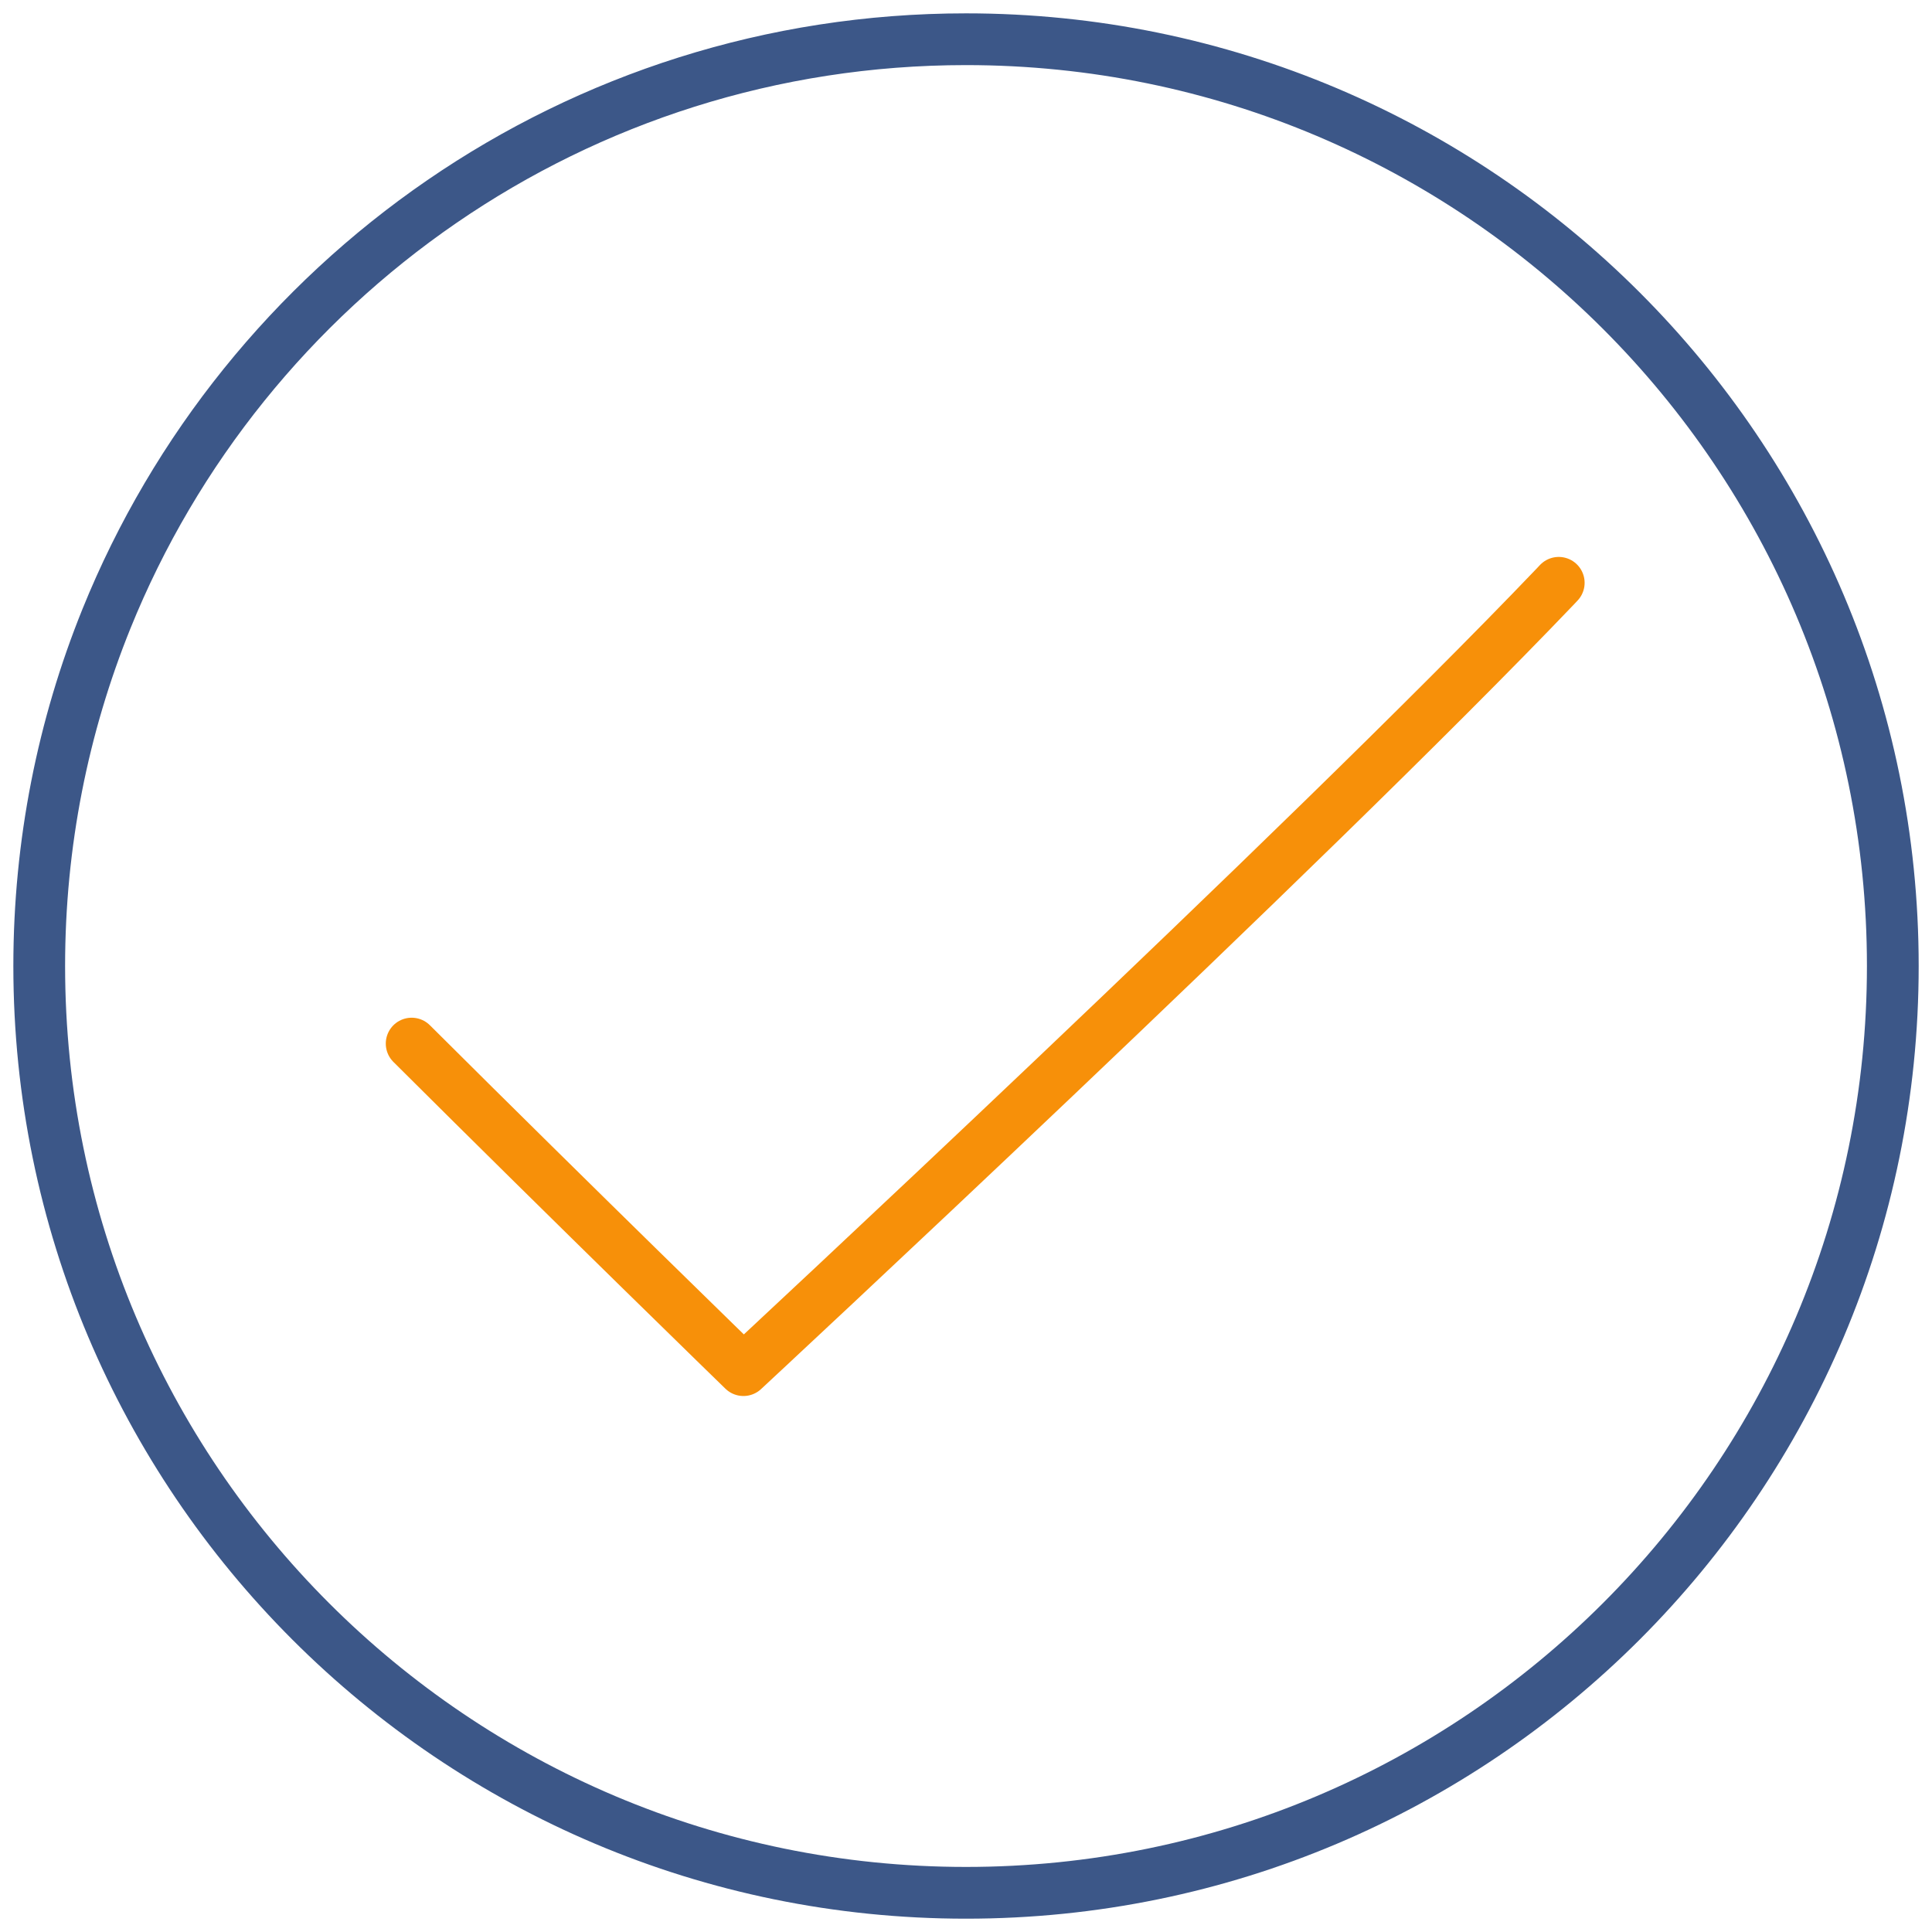 <svg width="56" height="56" viewBox="0 0 56 56" fill="none" xmlns="http://www.w3.org/2000/svg">
<path d="M3.085 17.936C1.829 21.044 1.137 24.441 1.137 28C1.137 42.836 13.164 54.864 28 54.864C42.836 54.864 54.864 42.836 54.864 28C54.864 13.164 42.836 1.137 28 1.137C16.723 1.137 7.068 8.086 3.085 17.936Z" stroke="#3C5788" stroke-width="1.5" stroke-linecap="round" stroke-linejoin="round"/>
<path d="M11.932 30.249C16.732 35.031 21.549 39.714 21.549 39.714C21.549 39.714 37.793 24.627 45.086 16.994C45.118 16.961 45.15 16.927 45.181 16.893" stroke="#F79009" stroke-width="1.5" stroke-linecap="round" stroke-linejoin="round"/>
</svg>
